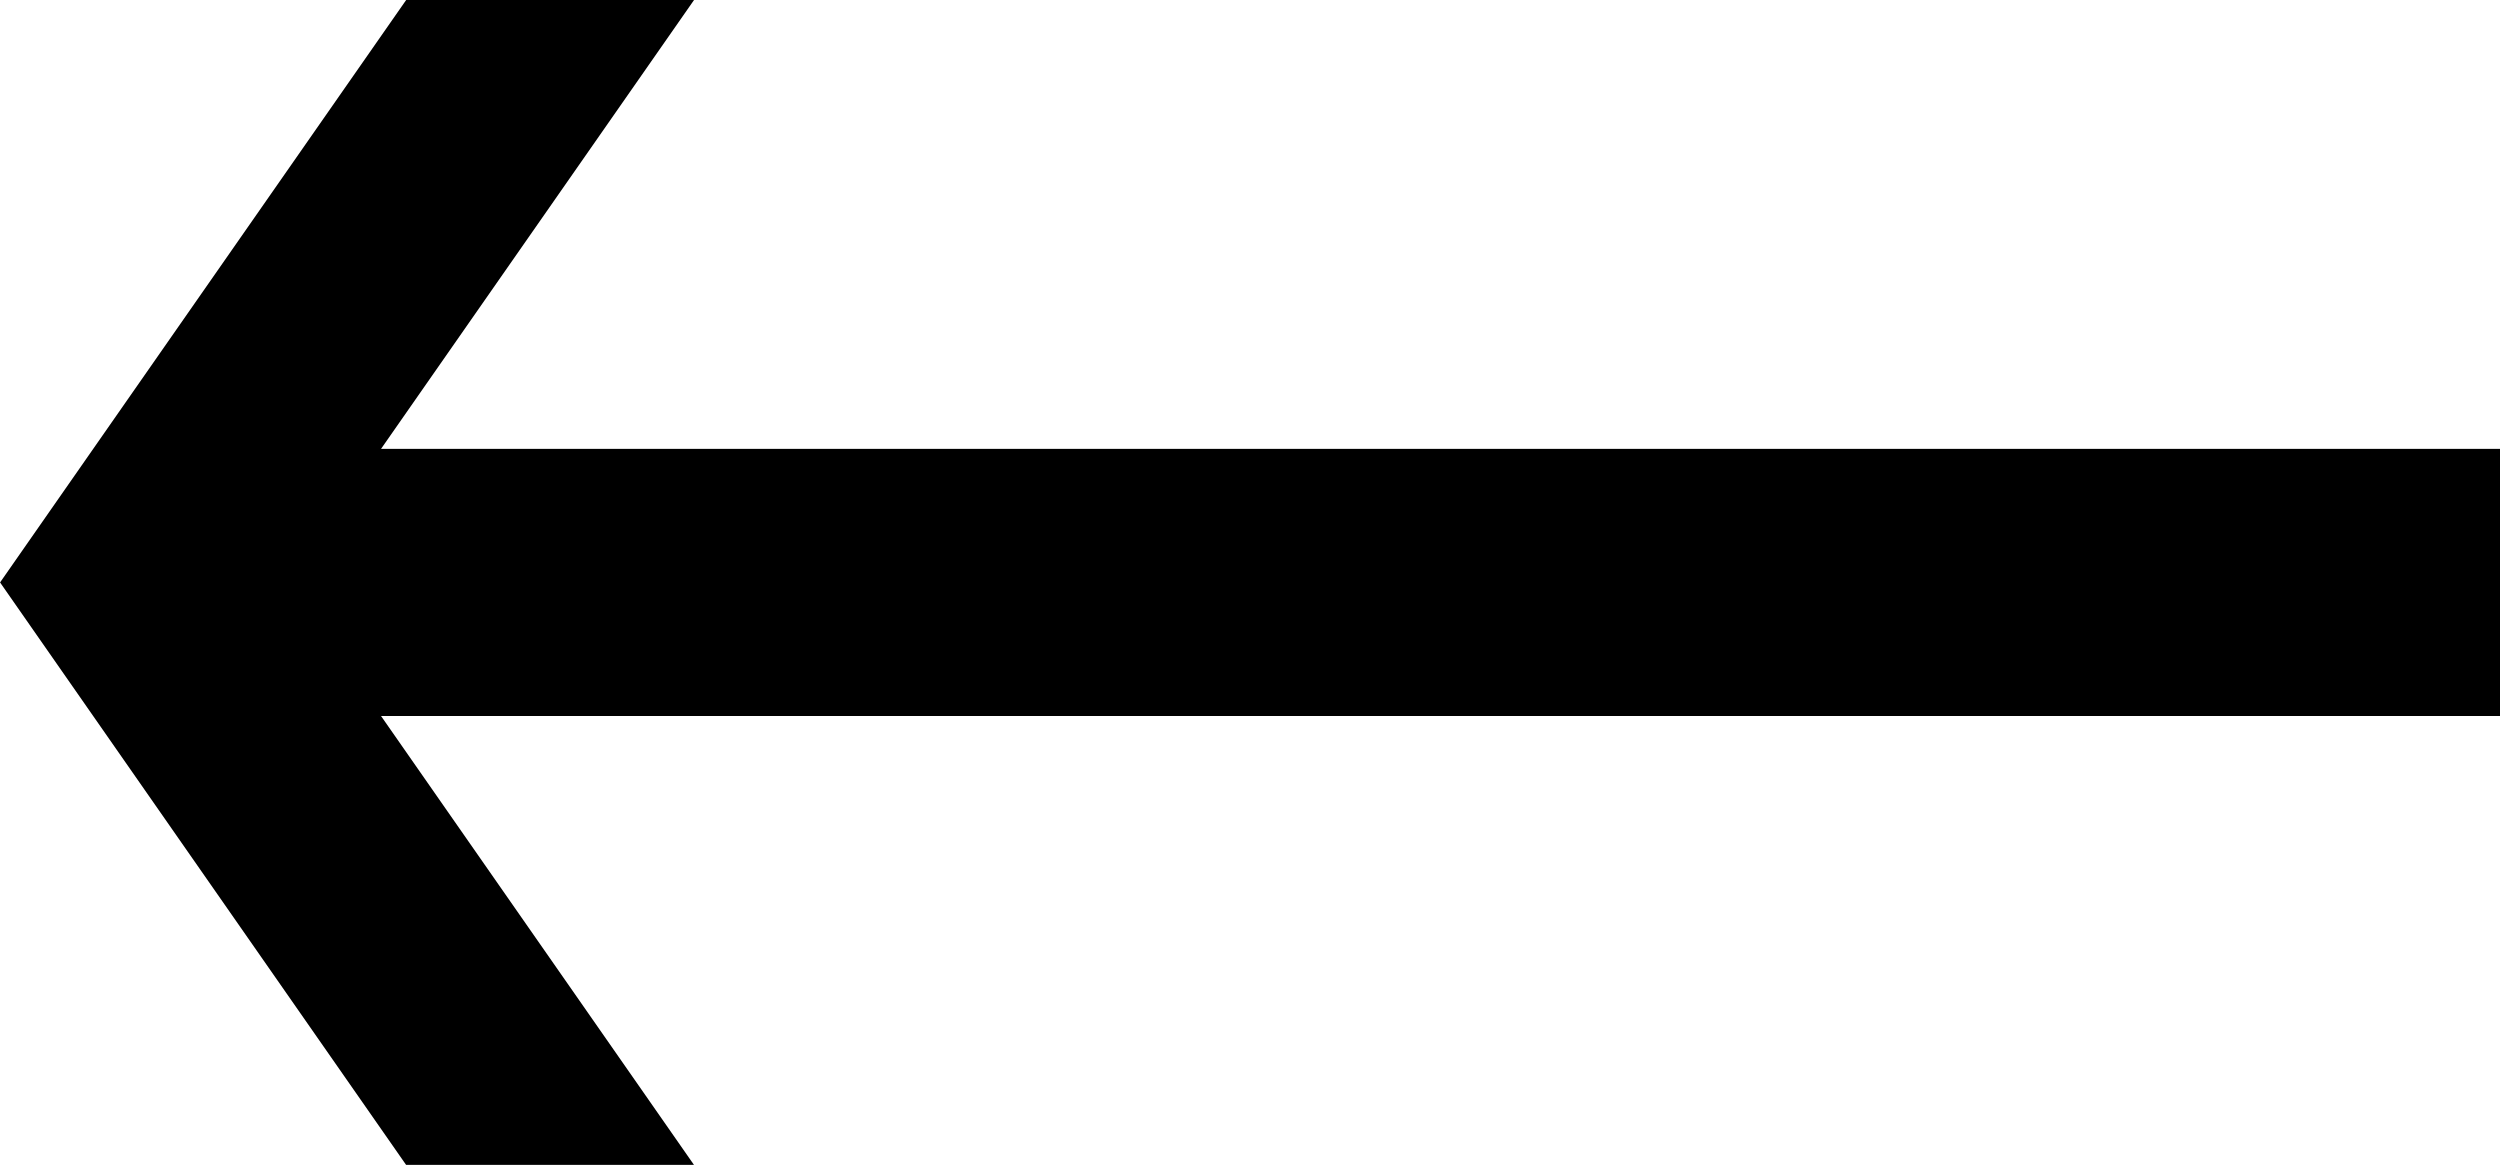 <svg xmlns="http://www.w3.org/2000/svg" width="34.407" height="16.032" viewBox="0 0 34.407 16.032">
  <path id="パス_11153" data-name="パス 11153" d="M24.856,0l4.307,6.178H0V9.854H29.163l-4.308,6.178h3.962l5.589-8.016L28.818,0Z" transform="translate(34.407 16.032) rotate(180)"/>
</svg>

